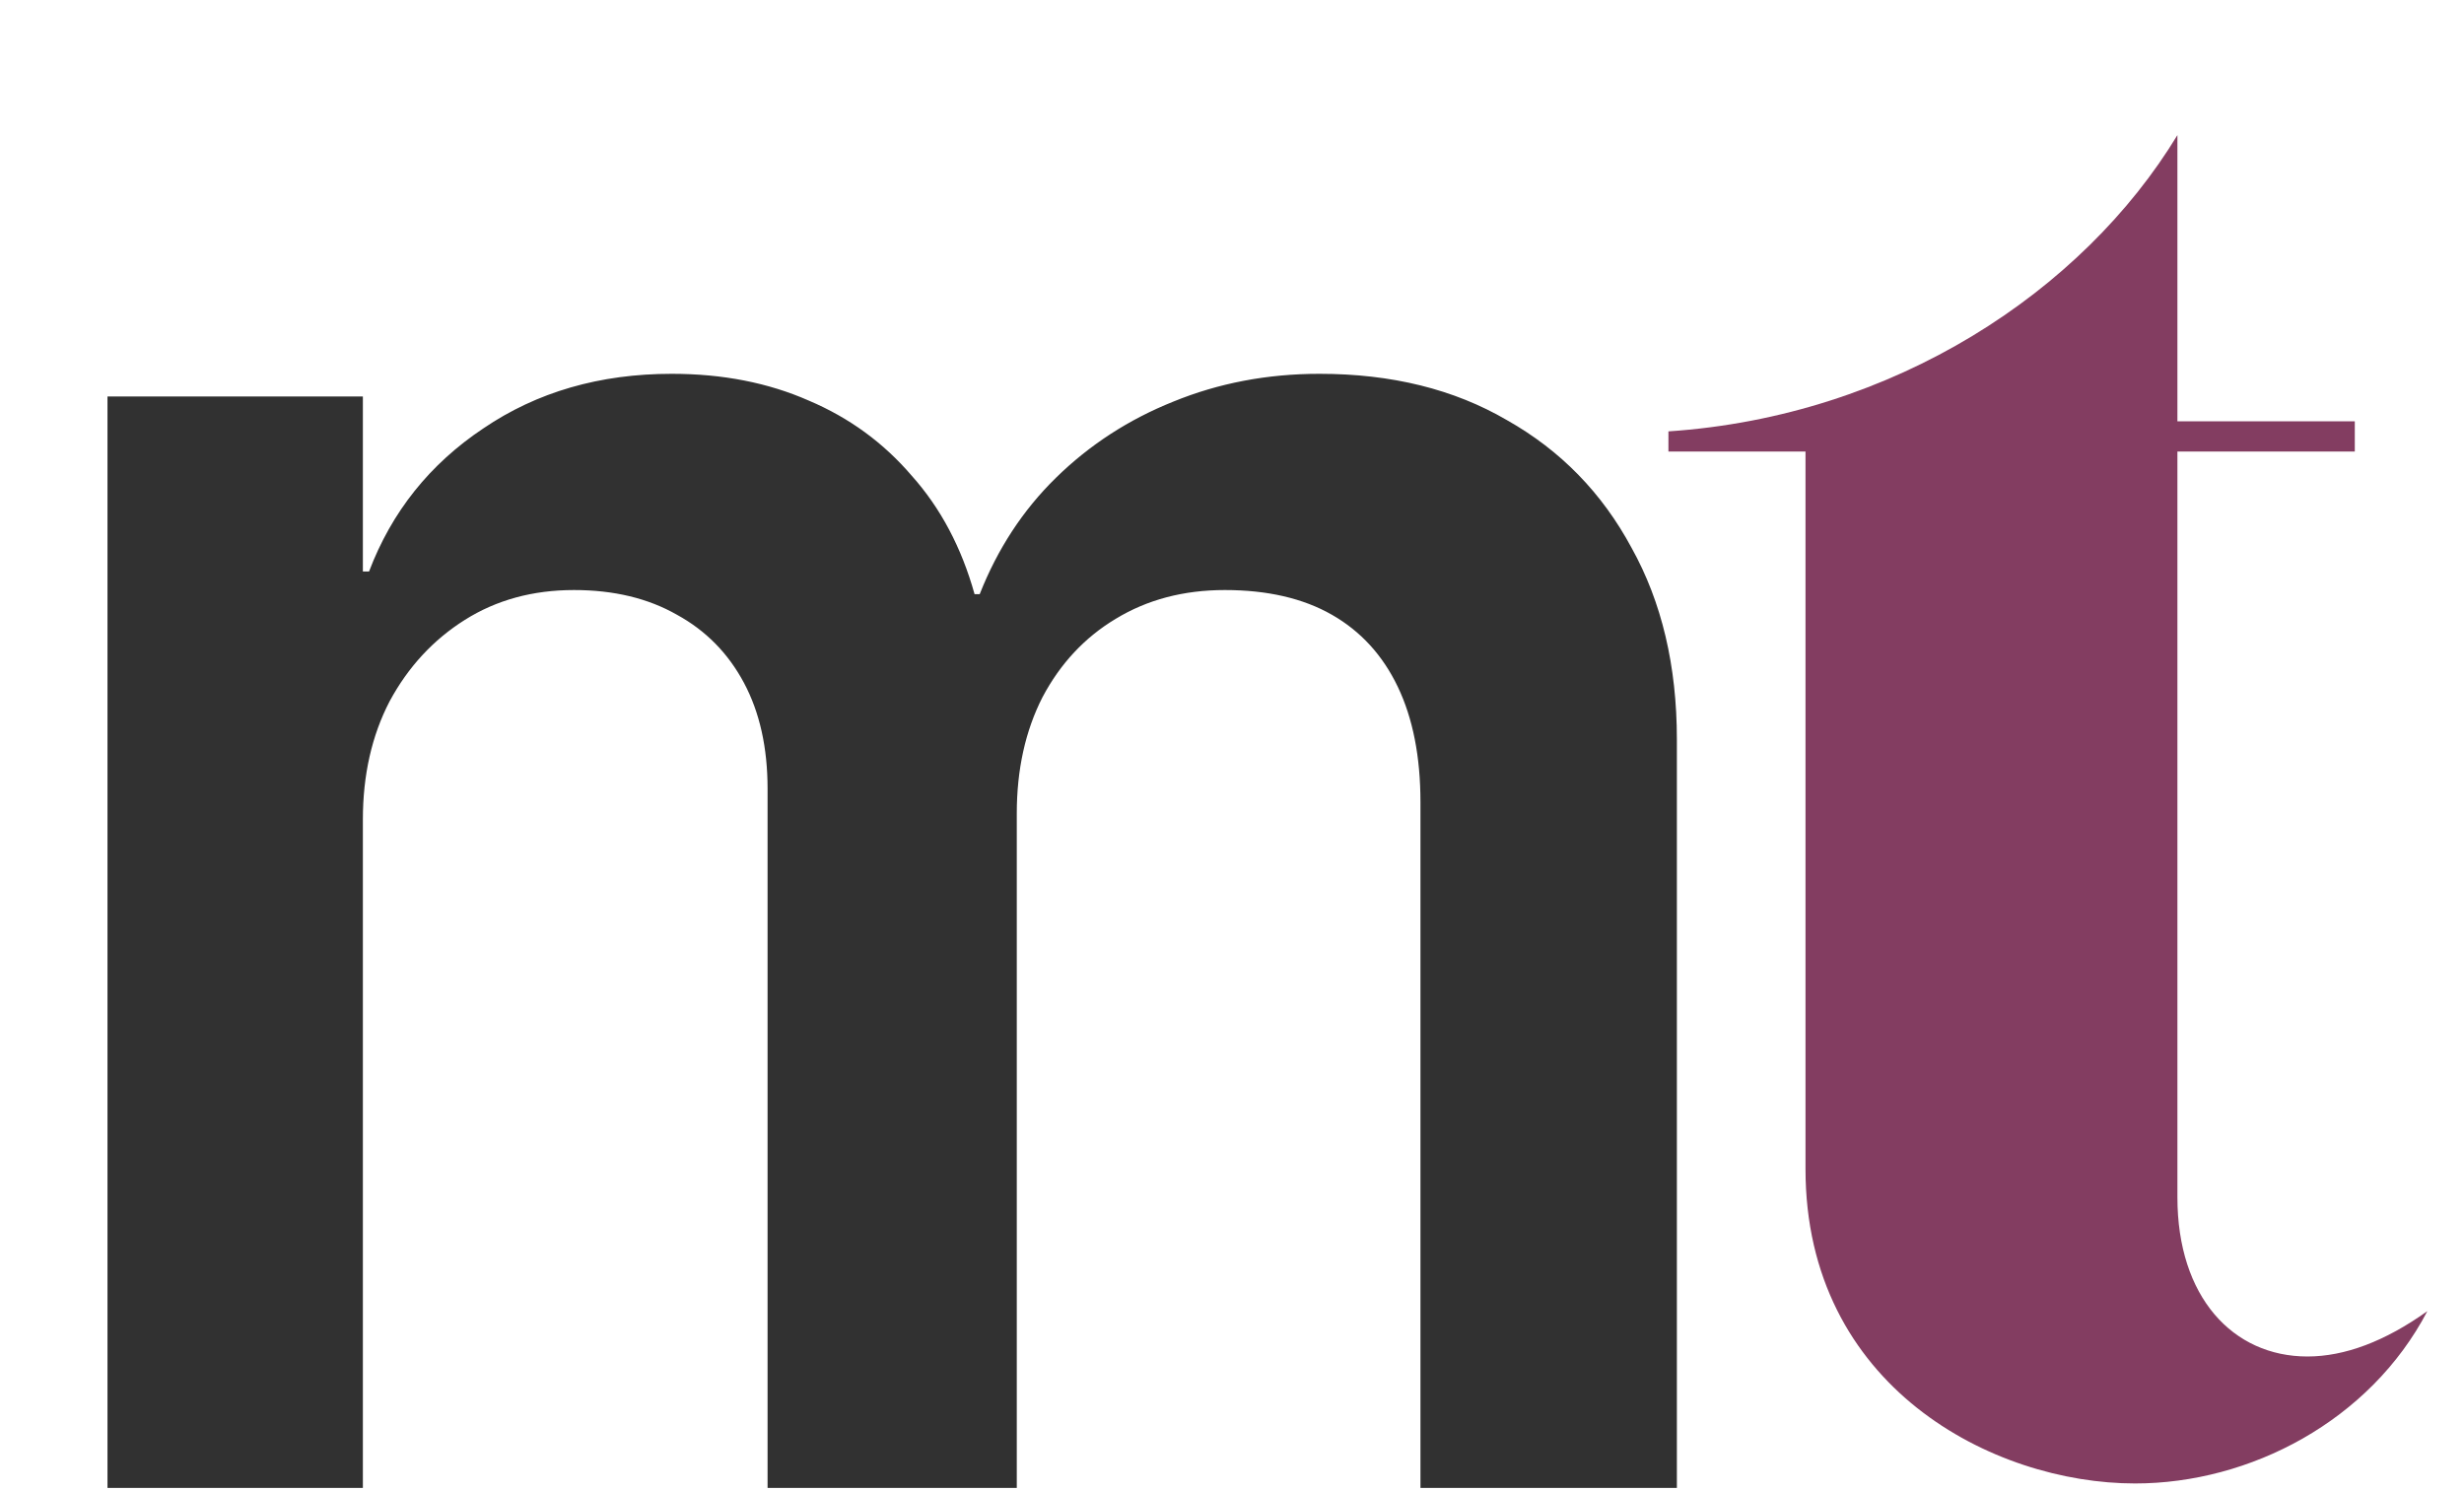 <svg width="623" height="377" viewBox="0 0 623 377" fill="none" xmlns="http://www.w3.org/2000/svg">
<path d="M27.176 376.252V100.258H91.748V144.521H93.31C99.038 129.419 108.672 117.355 122.212 108.329C135.751 99.129 151.634 94.529 169.86 94.529C182.705 94.529 194.248 96.786 204.489 101.299C214.73 105.639 223.409 111.974 230.526 120.306C237.817 128.465 243.111 138.446 246.409 150.249H247.711C252.224 138.793 258.646 128.985 266.978 120.827C275.484 112.495 285.378 106.073 296.661 101.56C308.117 96.873 320.441 94.529 333.634 94.529C351.86 94.529 367.656 98.435 381.021 106.246C394.561 113.884 405.062 124.646 412.526 138.532C420.164 152.245 423.983 168.388 423.983 186.962V376.252H359.15V202.844C359.15 191.388 357.241 181.667 353.422 173.683C349.603 165.698 344.048 159.622 336.758 155.457C329.468 151.291 320.441 149.208 309.679 149.208C299.264 149.208 290.065 151.638 282.08 156.498C274.269 161.185 268.107 167.781 263.594 176.286C259.254 184.792 257.084 194.599 257.084 205.708V376.252H194.074V199.459C194.074 189.045 192.078 180.105 188.086 172.641C184.093 165.177 178.452 159.449 171.161 155.457C163.871 151.291 155.192 149.208 145.124 149.208C134.709 149.208 125.51 151.725 117.525 156.758C109.54 161.792 103.204 168.649 98.518 177.328C94.005 186.007 91.748 195.988 91.748 207.271V376.252H27.176Z" fill="#313131"></path>
<path d="M421.847 114.182V109.085C478.931 105.262 526.585 73.663 550.539 34.163V106.536H595.39V114.182H550.539V302.76C550.539 327.989 564.555 343.024 583.413 343.024C592.842 343.024 603.036 339.201 613.739 331.556C599.213 359.333 568.888 375.133 539.836 375.133C503.904 375.133 456.505 350.669 456.505 295.625V114.182H421.847Z" fill="#833D61"></path>
</svg>
